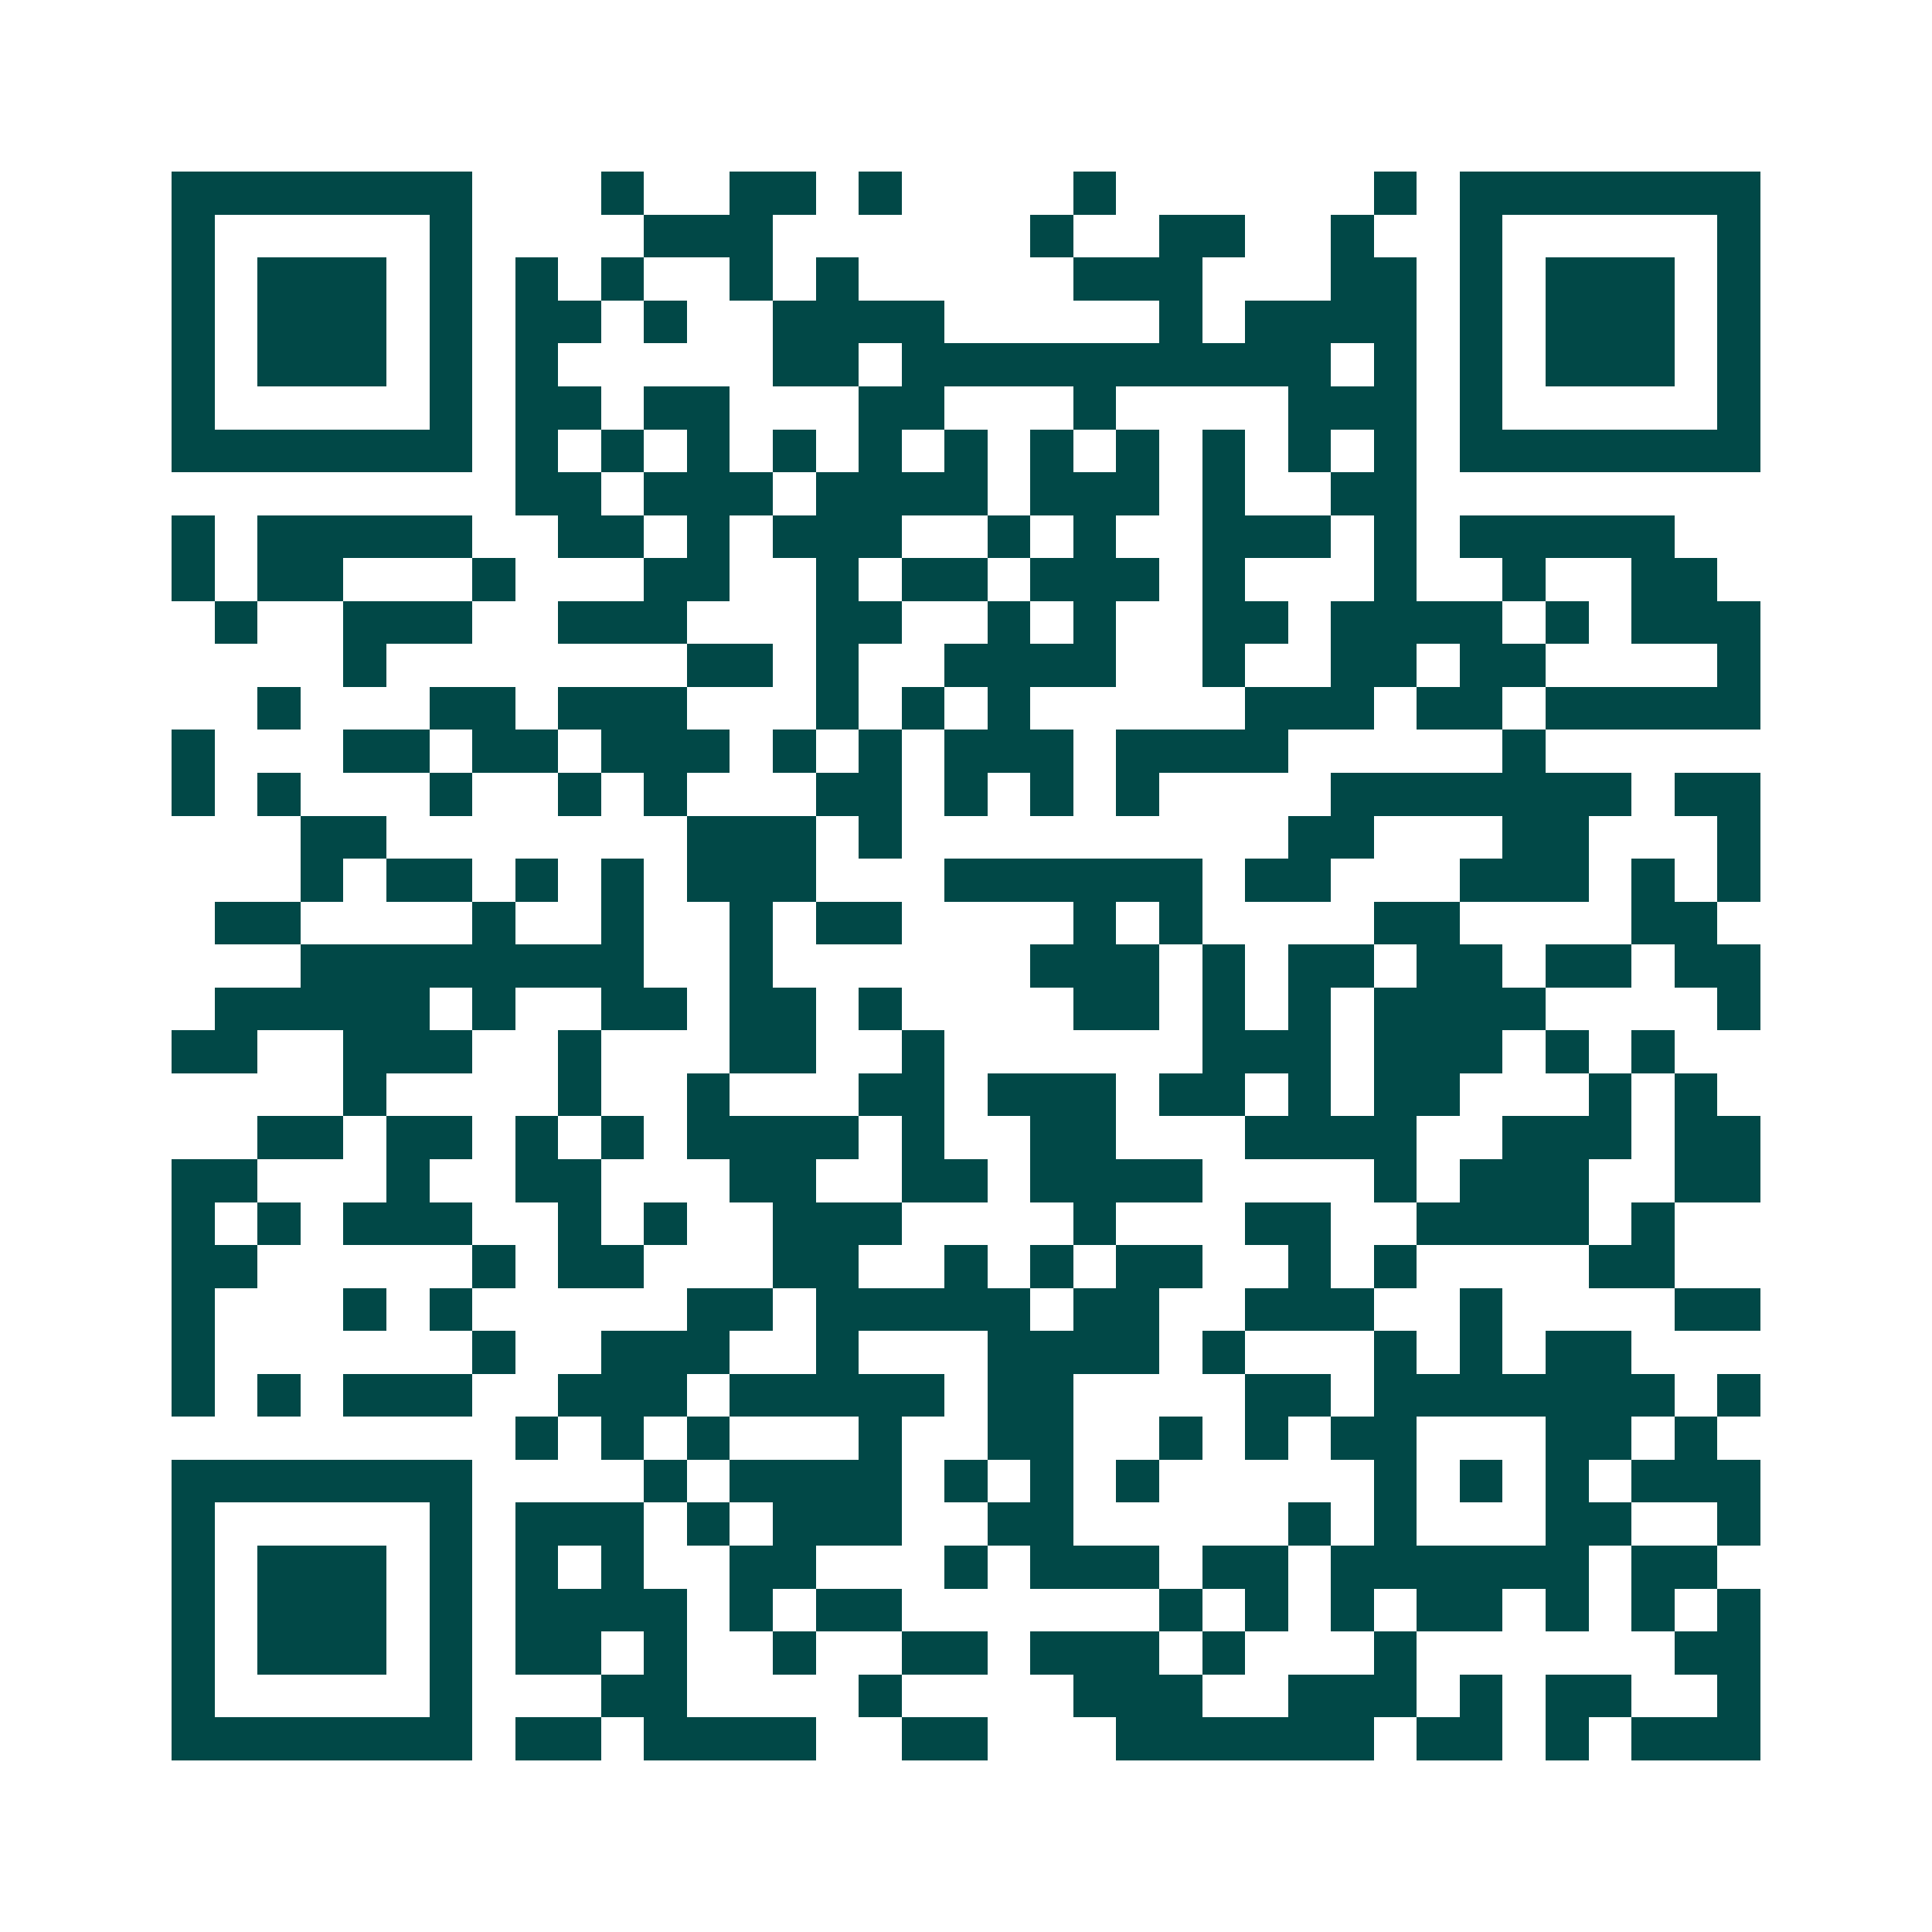 <svg xmlns="http://www.w3.org/2000/svg" width="200" height="200" viewBox="0 0 45 45" shape-rendering="crispEdges"><path fill="#ffffff" d="M0 0h45v45H0z"/><path stroke="#014847" d="M4 4.5h7m3 0h1m2 0h2m1 0h1m4 0h1m6 0h1m1 0h7M4 5.5h1m5 0h1m4 0h3m6 0h1m2 0h2m2 0h1m2 0h1m5 0h1M4 6.5h1m1 0h3m1 0h1m1 0h1m1 0h1m2 0h1m1 0h1m5 0h3m3 0h2m1 0h1m1 0h3m1 0h1M4 7.5h1m1 0h3m1 0h1m1 0h2m1 0h1m2 0h4m5 0h1m1 0h4m1 0h1m1 0h3m1 0h1M4 8.5h1m1 0h3m1 0h1m1 0h1m5 0h2m1 0h10m1 0h1m1 0h1m1 0h3m1 0h1M4 9.5h1m5 0h1m1 0h2m1 0h2m3 0h2m3 0h1m4 0h3m1 0h1m5 0h1M4 10.5h7m1 0h1m1 0h1m1 0h1m1 0h1m1 0h1m1 0h1m1 0h1m1 0h1m1 0h1m1 0h1m1 0h1m1 0h7M12 11.5h2m1 0h3m1 0h4m1 0h3m1 0h1m2 0h2M4 12.5h1m1 0h5m2 0h2m1 0h1m1 0h3m2 0h1m1 0h1m2 0h3m1 0h1m1 0h5M4 13.5h1m1 0h2m3 0h1m3 0h2m2 0h1m1 0h2m1 0h3m1 0h1m3 0h1m2 0h1m2 0h2M5 14.5h1m2 0h3m2 0h3m3 0h2m2 0h1m1 0h1m2 0h2m1 0h4m1 0h1m1 0h3M8 15.5h1m7 0h2m1 0h1m2 0h4m2 0h1m2 0h2m1 0h2m4 0h1M6 16.5h1m3 0h2m1 0h3m3 0h1m1 0h1m1 0h1m5 0h3m1 0h2m1 0h5M4 17.5h1m3 0h2m1 0h2m1 0h3m1 0h1m1 0h1m1 0h3m1 0h4m5 0h1M4 18.5h1m1 0h1m3 0h1m2 0h1m1 0h1m3 0h2m1 0h1m1 0h1m1 0h1m4 0h7m1 0h2M7 19.5h2m7 0h3m1 0h1m9 0h2m3 0h2m3 0h1M7 20.5h1m1 0h2m1 0h1m1 0h1m1 0h3m3 0h6m1 0h2m3 0h3m1 0h1m1 0h1M5 21.5h2m4 0h1m2 0h1m2 0h1m1 0h2m4 0h1m1 0h1m4 0h2m4 0h2M7 22.5h8m2 0h1m6 0h3m1 0h1m1 0h2m1 0h2m1 0h2m1 0h2M5 23.5h5m1 0h1m2 0h2m1 0h2m1 0h1m4 0h2m1 0h1m1 0h1m1 0h4m4 0h1M4 24.5h2m2 0h3m2 0h1m3 0h2m2 0h1m6 0h3m1 0h3m1 0h1m1 0h1M8 25.5h1m4 0h1m2 0h1m3 0h2m1 0h3m1 0h2m1 0h1m1 0h2m3 0h1m1 0h1M6 26.5h2m1 0h2m1 0h1m1 0h1m1 0h4m1 0h1m2 0h2m3 0h4m2 0h3m1 0h2M4 27.5h2m3 0h1m2 0h2m3 0h2m2 0h2m1 0h4m4 0h1m1 0h3m2 0h2M4 28.5h1m1 0h1m1 0h3m2 0h1m1 0h1m2 0h3m4 0h1m3 0h2m2 0h4m1 0h1M4 29.5h2m5 0h1m1 0h2m3 0h2m2 0h1m1 0h1m1 0h2m2 0h1m1 0h1m4 0h2M4 30.5h1m3 0h1m1 0h1m5 0h2m1 0h5m1 0h2m2 0h3m2 0h1m4 0h2M4 31.5h1m6 0h1m2 0h3m2 0h1m3 0h4m1 0h1m3 0h1m1 0h1m1 0h2M4 32.5h1m1 0h1m1 0h3m2 0h3m1 0h5m1 0h2m4 0h2m1 0h7m1 0h1M12 33.5h1m1 0h1m1 0h1m3 0h1m2 0h2m2 0h1m1 0h1m1 0h2m3 0h2m1 0h1M4 34.5h7m4 0h1m1 0h4m1 0h1m1 0h1m1 0h1m5 0h1m1 0h1m1 0h1m1 0h3M4 35.5h1m5 0h1m1 0h3m1 0h1m1 0h3m2 0h2m5 0h1m1 0h1m3 0h2m2 0h1M4 36.5h1m1 0h3m1 0h1m1 0h1m1 0h1m2 0h2m3 0h1m1 0h3m1 0h2m1 0h6m1 0h2M4 37.5h1m1 0h3m1 0h1m1 0h4m1 0h1m1 0h2m6 0h1m1 0h1m1 0h1m1 0h2m1 0h1m1 0h1m1 0h1M4 38.5h1m1 0h3m1 0h1m1 0h2m1 0h1m2 0h1m2 0h2m1 0h3m1 0h1m3 0h1m6 0h2M4 39.5h1m5 0h1m3 0h2m4 0h1m4 0h3m2 0h3m1 0h1m1 0h2m2 0h1M4 40.5h7m1 0h2m1 0h4m2 0h2m3 0h6m1 0h2m1 0h1m1 0h3"/></svg>
